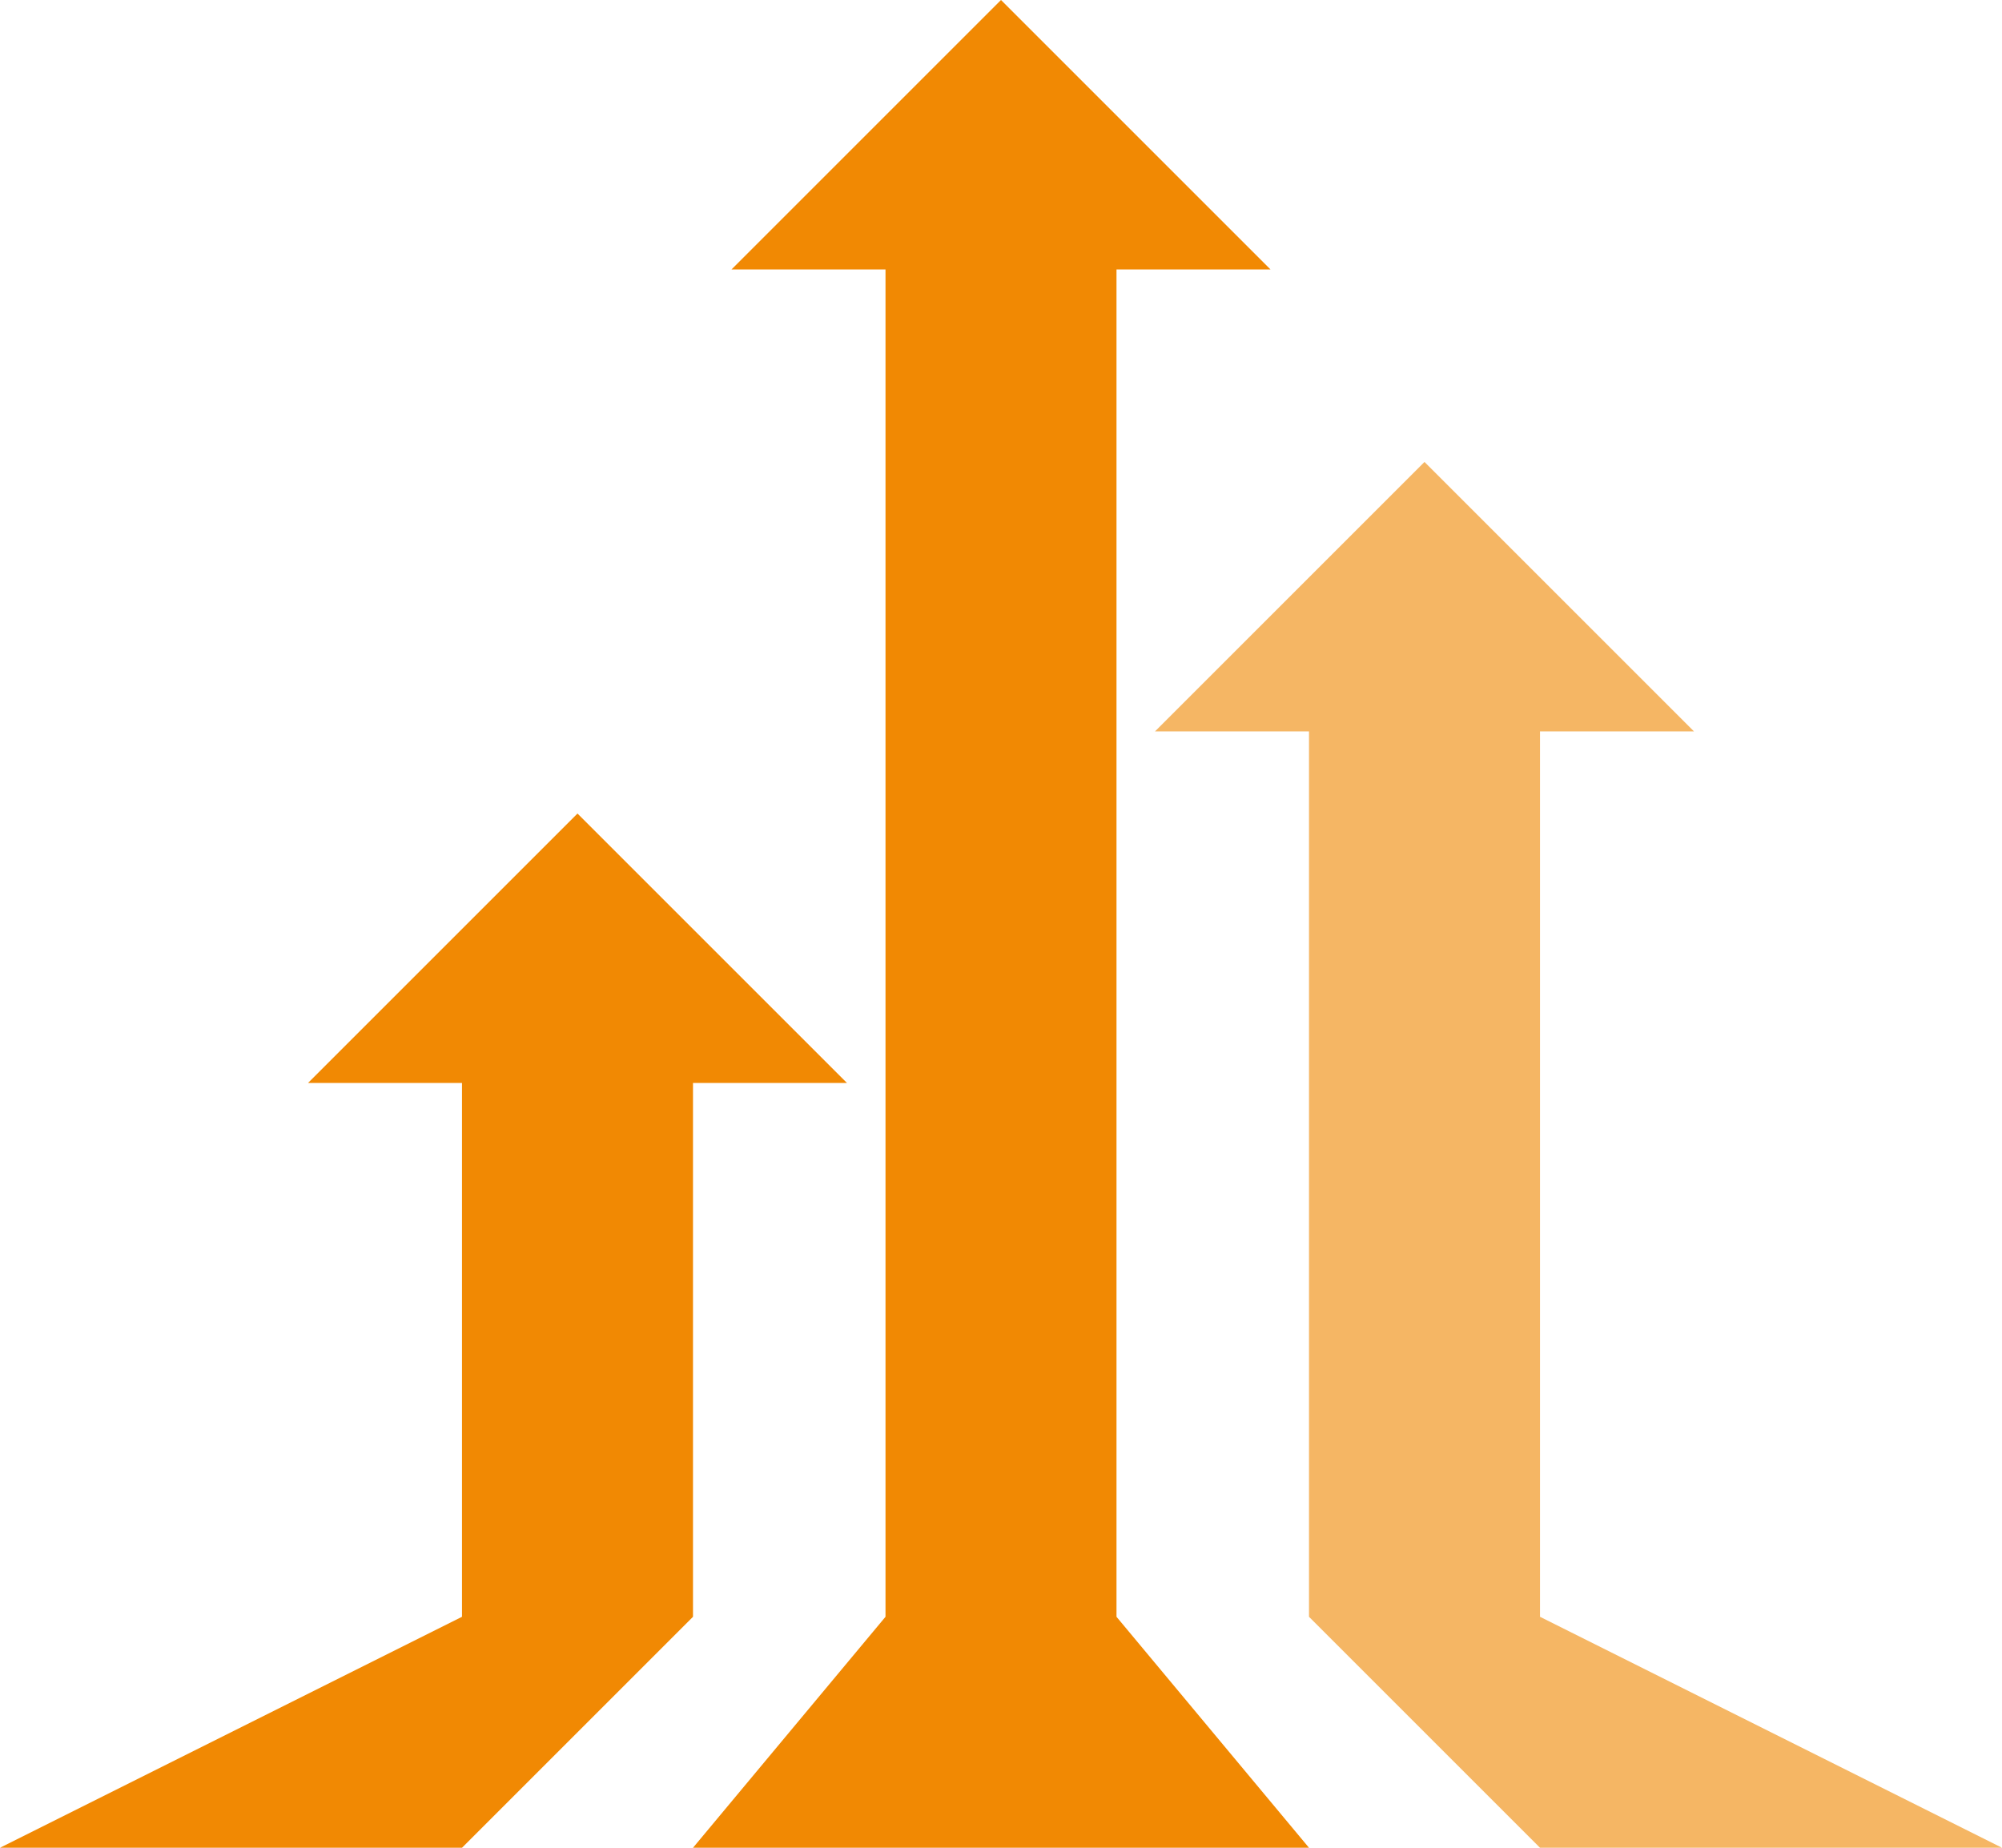 <?xml version="1.0" encoding="utf-8"?>
<!-- Generator: Adobe Illustrator 21.0.0, SVG Export Plug-In . SVG Version: 6.00 Build 0)  -->
<svg version="1.1" id="Layer_1" xmlns="http://www.w3.org/2000/svg" xmlns:xlink="http://www.w3.org/1999/xlink" x="0px" y="0px"
	 width="78px" height="72px" viewBox="0 0 78 72" style="enable-background:new 0 0 78 72;" xml:space="preserve">
<style type="text/css">
	.st0{fill:#F18903;}
	.st1{fill:#F5B664;}
</style>
<g>
	<polygon class="st0" points="43.5,10.5 49.5,10.5 39,0 28.5,10.5 34.5,10.5 34.5,63 27,72 51,72 43.5,63 	"/>
	<polygon class="st0" points="12,42.2 18,42.2 18,63 0,72 18,72 27,63 27,42.2 33,42.2 22.5,31.7 	"/>
	<polygon class="st1" points="60,63 60,28.5 66,28.5 55.5,18 45,28.5 51,28.5 51,63 60,72 78,72 	"/>
</g>
</svg>
